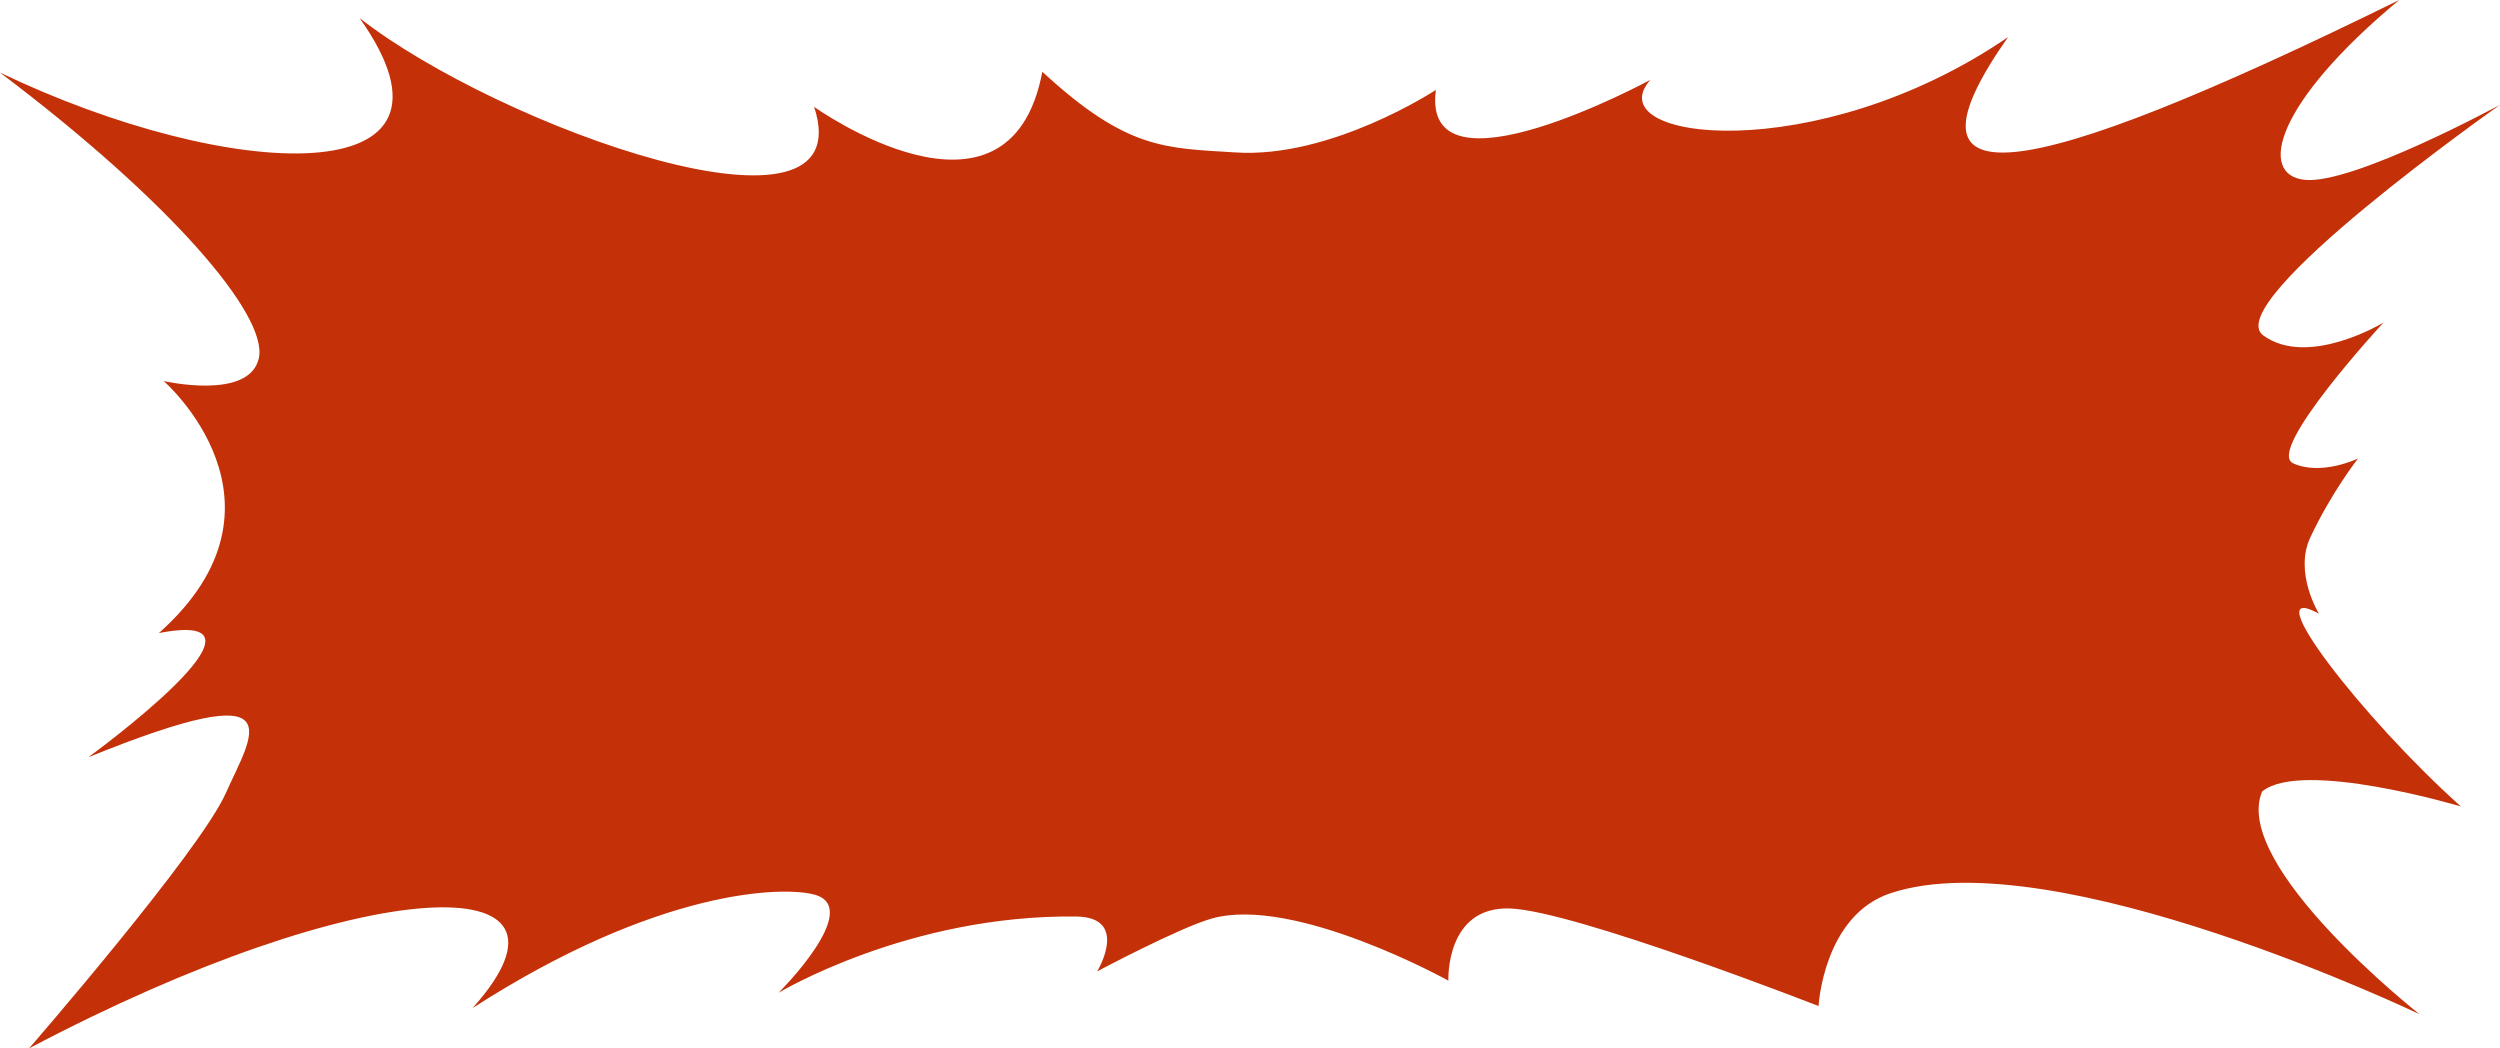 <?xml version="1.0" encoding="utf-8"?>
<svg version="1.1" id="title" fill="#c43008" xmlns="http://www.w3.org/2000/svg" viewBox="0 0 620 260">
<path d="M575.1,152.2c-16.1-8.9,10.8,26,35.2,47.8c0,0-39.5-11.8-49.3-3.7c-7.7,18.4,39,55.2,39,55.2
	s-90.6-43.4-131.1-30c-16.7,5.5-17.9,28-17.9,28s-60.6-23.7-76.6-24.2s-15.2,17.9-15.2,17.9S321,222,300.5,227.8
	c-8.1,2.3-28.4,13.1-28.4,13.1s8.2-13.5-5.3-13.6c-41.5-0.5-73.7,18.9-73.7,18.9s21-20.9,9-24.3c-7.7-2.2-38.8-1.6-84.9,28.1
	c32-35.7-27-33.8-110,10c0,0,42.3-48.7,48.8-63.3s17.9-30-34.1-8.9c0,0,51.3-37.3,17.5-30.8c36.1-32.1,1.2-62.5,1.2-62.5
	s21.3,4.9,23.6-5.7C66.5,78.2,42.3,49.9,0,18C57,45.3,120.2,48.3,89.2,4.5c34.7,27.1,125.1,59.5,112.7,22c0,0,48.4,34.6,56.6-8.7
	c21,19.4,30.5,18.9,47.8,20c23.8,1.6,49.8-15.5,49.8-15.5c-3.8,28.4,53.2-2.5,53.2-2.5C395.8,35,450.5,41.7,498,9.2
	C469.1,50.3,499.3,47.1,595,0c-30.7,25.5-35.2,43.4-23.4,44.6C583.5,45.8,620,26,620,26s-69.8,49.1-58.7,57.2
	c11.2,8.1,29.8-3.2,29.8-3.2s-29.3,31.7-22.4,34.9c7,3.2,16.1-1.2,16.1-1.2s-6.6,8.4-11.8,19.5C568.8,142,575.1,152.2,575.1,152.2z
	"/>
</svg>
